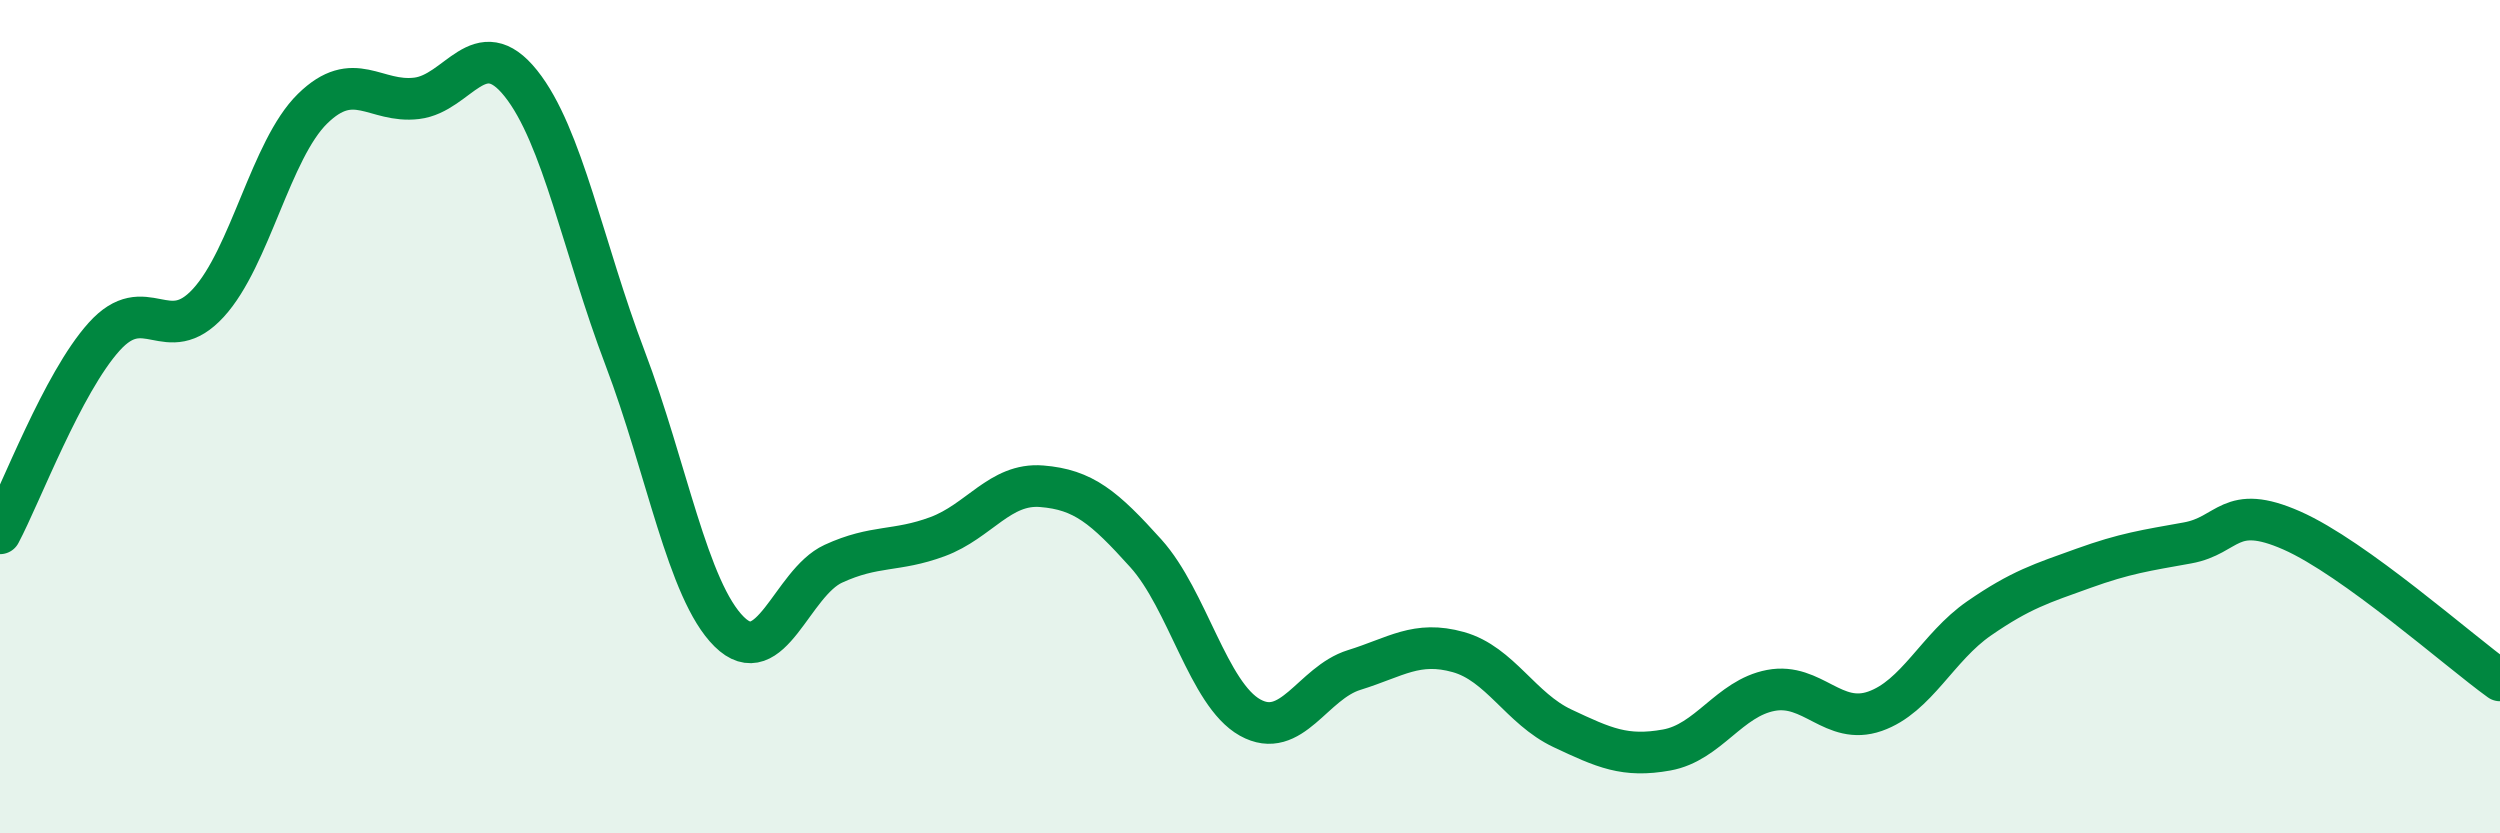 
    <svg width="60" height="20" viewBox="0 0 60 20" xmlns="http://www.w3.org/2000/svg">
      <path
        d="M 0,12.8 C 0.5,11.86 1.5,9.19 2.5,8.08 C 3.5,6.97 4,8.36 5,7.27 C 6,6.18 6.5,3.59 7.5,2.61 C 8.5,1.63 9,2.48 10,2.36 C 11,2.24 11.5,0.75 12.5,2 C 13.5,3.25 14,5.96 15,8.59 C 16,11.22 16.5,14.17 17.5,15.16 C 18.5,16.15 19,13.99 20,13.53 C 21,13.07 21.5,13.25 22.5,12.88 C 23.5,12.51 24,11.59 25,11.67 C 26,11.75 26.5,12.17 27.5,13.28 C 28.5,14.39 29,16.66 30,17.22 C 31,17.78 31.5,16.39 32.5,16.08 C 33.5,15.77 34,15.37 35,15.65 C 36,15.93 36.5,17.01 37.5,17.48 C 38.5,17.95 39,18.18 40,18 C 41,17.82 41.5,16.76 42.5,16.57 C 43.5,16.38 44,17.42 45,17.07 C 46,16.72 46.5,15.53 47.5,14.84 C 48.5,14.15 49,14 50,13.64 C 51,13.28 51.5,13.21 52.5,13.03 C 53.5,12.85 53.5,12.07 55,12.73 C 56.5,13.39 59,15.61 60,16.33L60 20L0 20Z"
        fill="#008740"
        opacity="0.1"
        stroke-linecap="round"
        stroke-linejoin="round"
      />
      <path
        d="M 0,12.8 C 0.5,11.86 1.5,9.19 2.5,8.08 C 3.5,6.97 4,8.36 5,7.27 C 6,6.18 6.5,3.59 7.5,2.61 C 8.5,1.63 9,2.48 10,2.36 C 11,2.24 11.5,0.75 12.5,2 C 13.5,3.25 14,5.96 15,8.59 C 16,11.22 16.5,14.17 17.5,15.16 C 18.5,16.15 19,13.99 20,13.53 C 21,13.07 21.5,13.25 22.5,12.88 C 23.5,12.51 24,11.59 25,11.67 C 26,11.75 26.5,12.17 27.5,13.28 C 28.5,14.39 29,16.66 30,17.22 C 31,17.78 31.5,16.39 32.5,16.08 C 33.5,15.77 34,15.37 35,15.65 C 36,15.93 36.5,17.01 37.5,17.48 C 38.5,17.95 39,18.18 40,18 C 41,17.82 41.5,16.76 42.5,16.57 C 43.5,16.38 44,17.42 45,17.07 C 46,16.72 46.5,15.53 47.5,14.84 C 48.5,14.15 49,14 50,13.64 C 51,13.28 51.5,13.21 52.5,13.03 C 53.5,12.85 53.5,12.07 55,12.73 C 56.5,13.39 59,15.61 60,16.33"
        stroke="#008740"
        stroke-width="1"
        fill="none"
        stroke-linecap="round"
        stroke-linejoin="round"
      />
    </svg>
  
